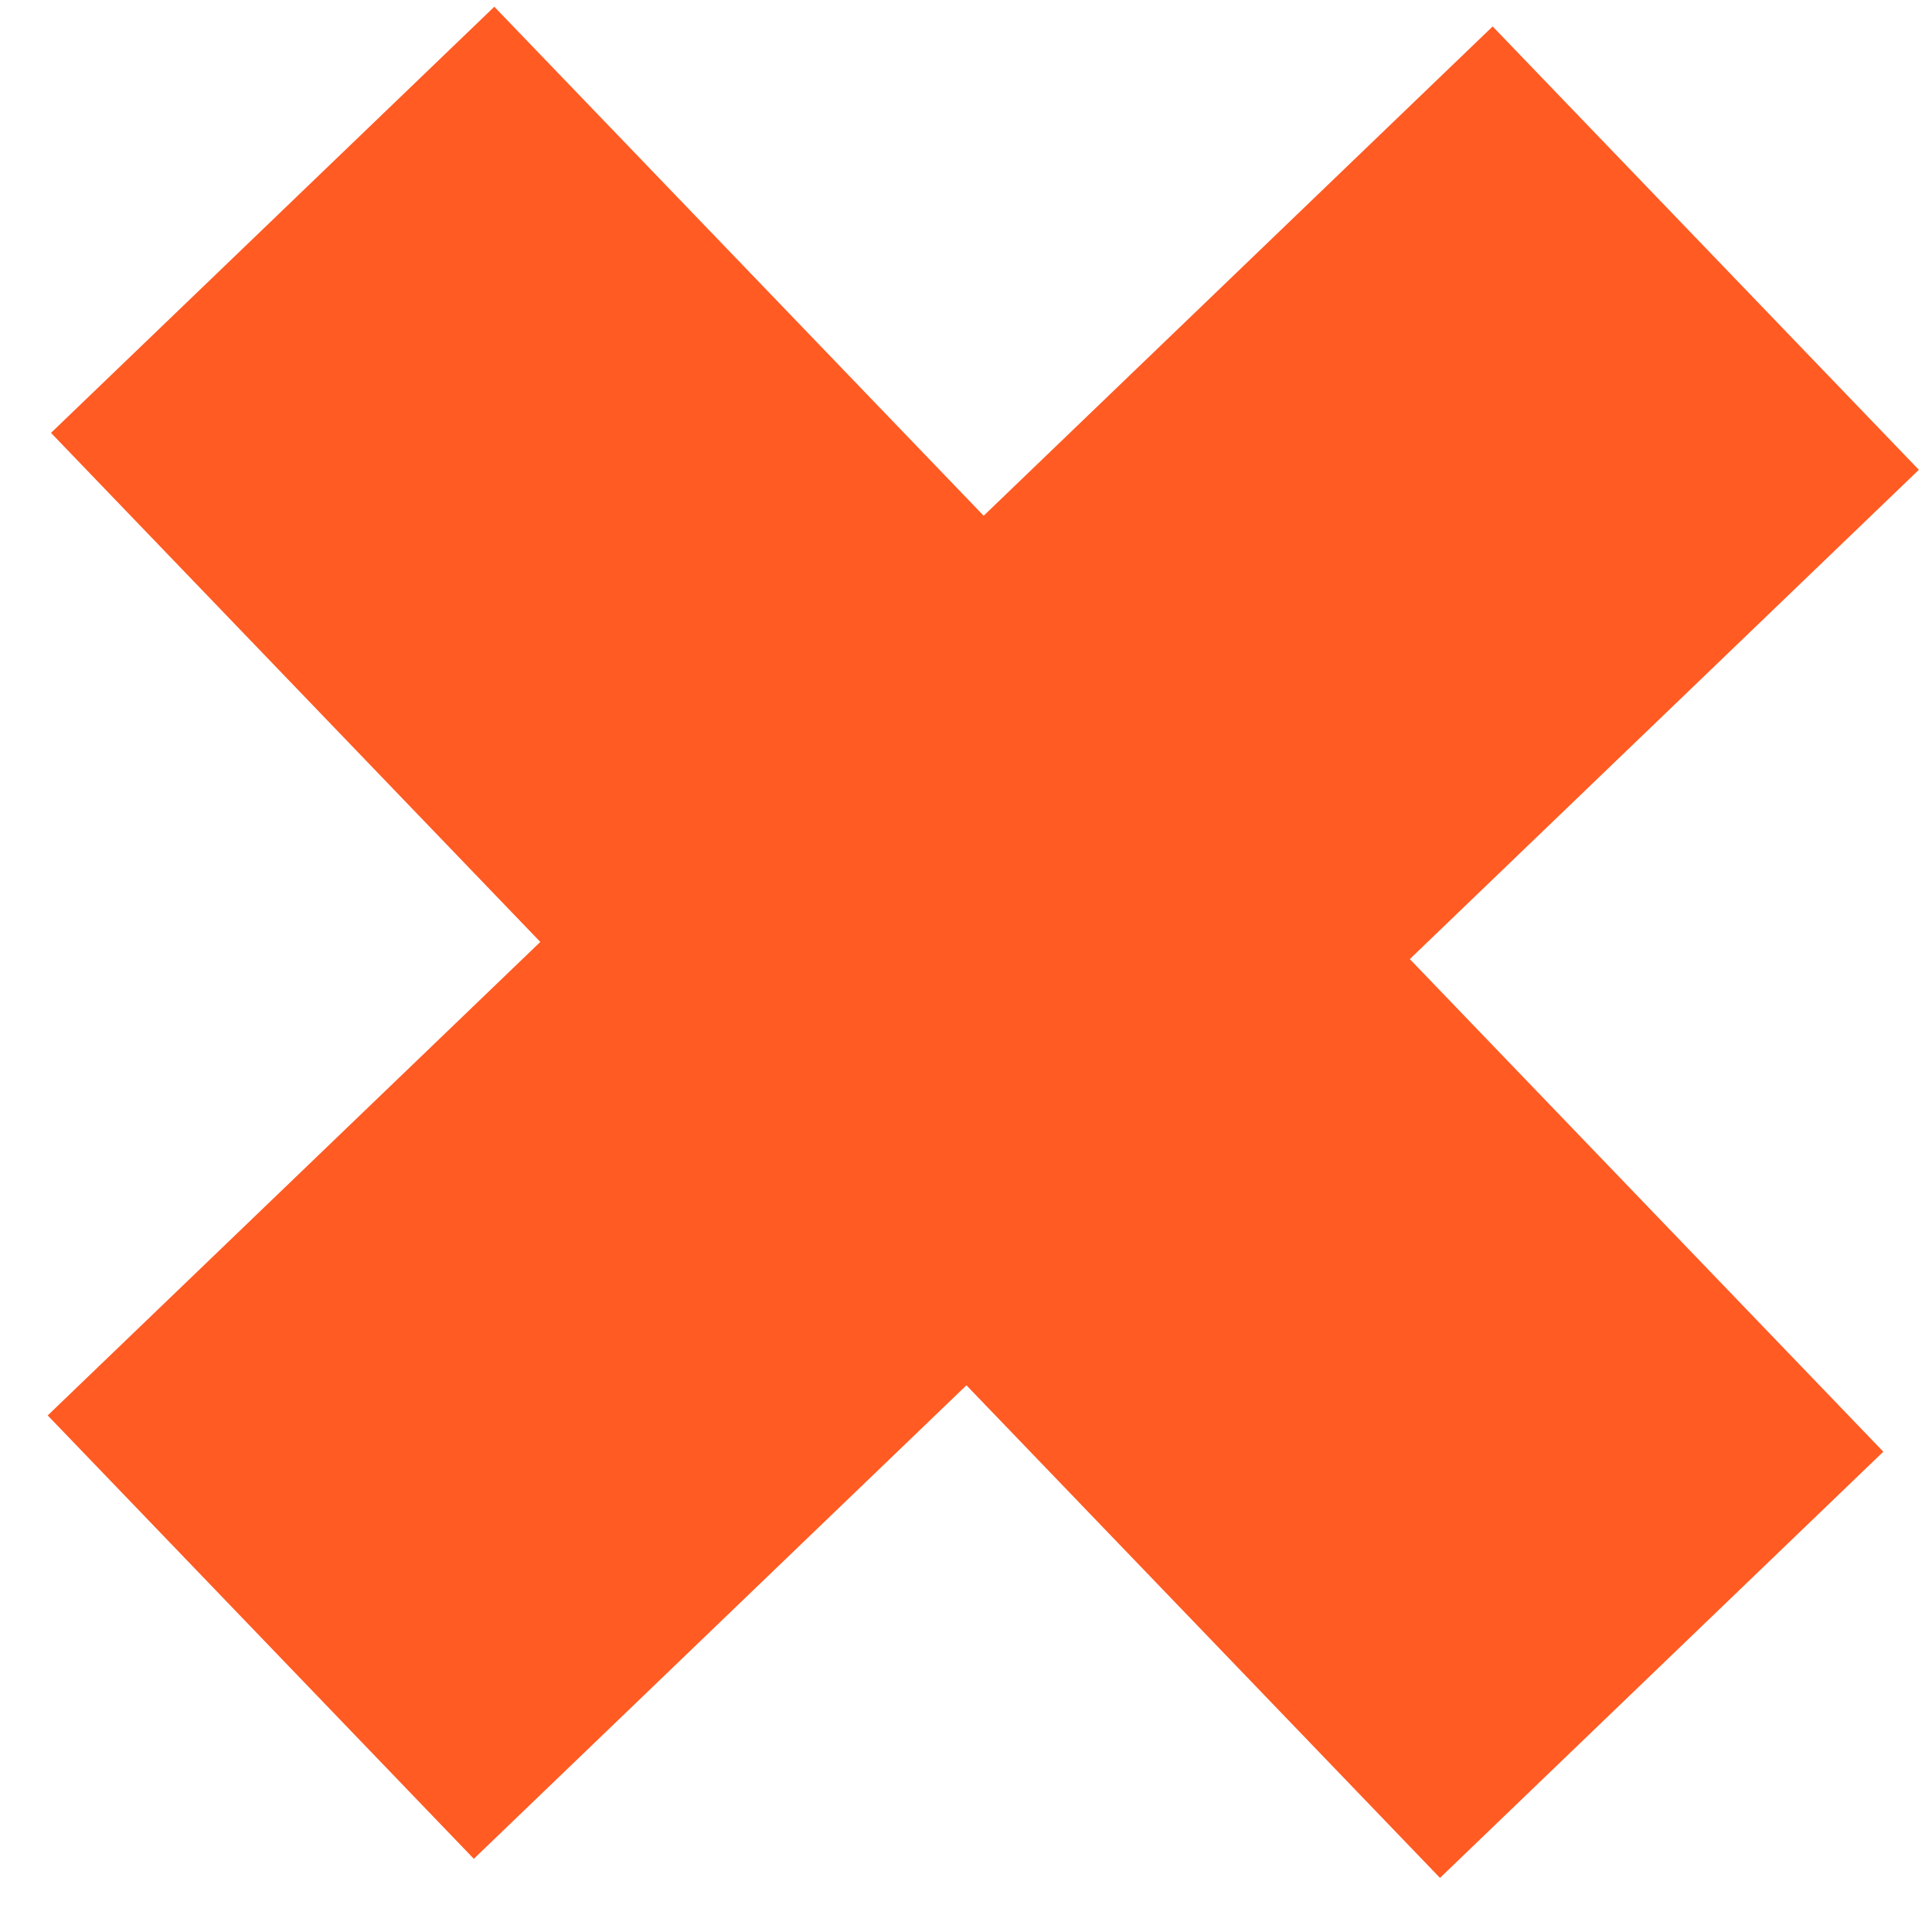 <?xml version="1.0" encoding="UTF-8"?> <svg xmlns="http://www.w3.org/2000/svg" width="35" height="35" viewBox="0 0 35 35" fill="none"> <path d="M34.762 8.511L27.041 0.479L17.82 9.343L8.955 0.122L0.924 7.842L9.788 17.064L0.864 25.642L8.584 33.674L17.508 25.096L26.087 34.02L34.118 26.299L25.54 17.375L34.762 8.511Z" fill="#FF5B23"></path> </svg> 